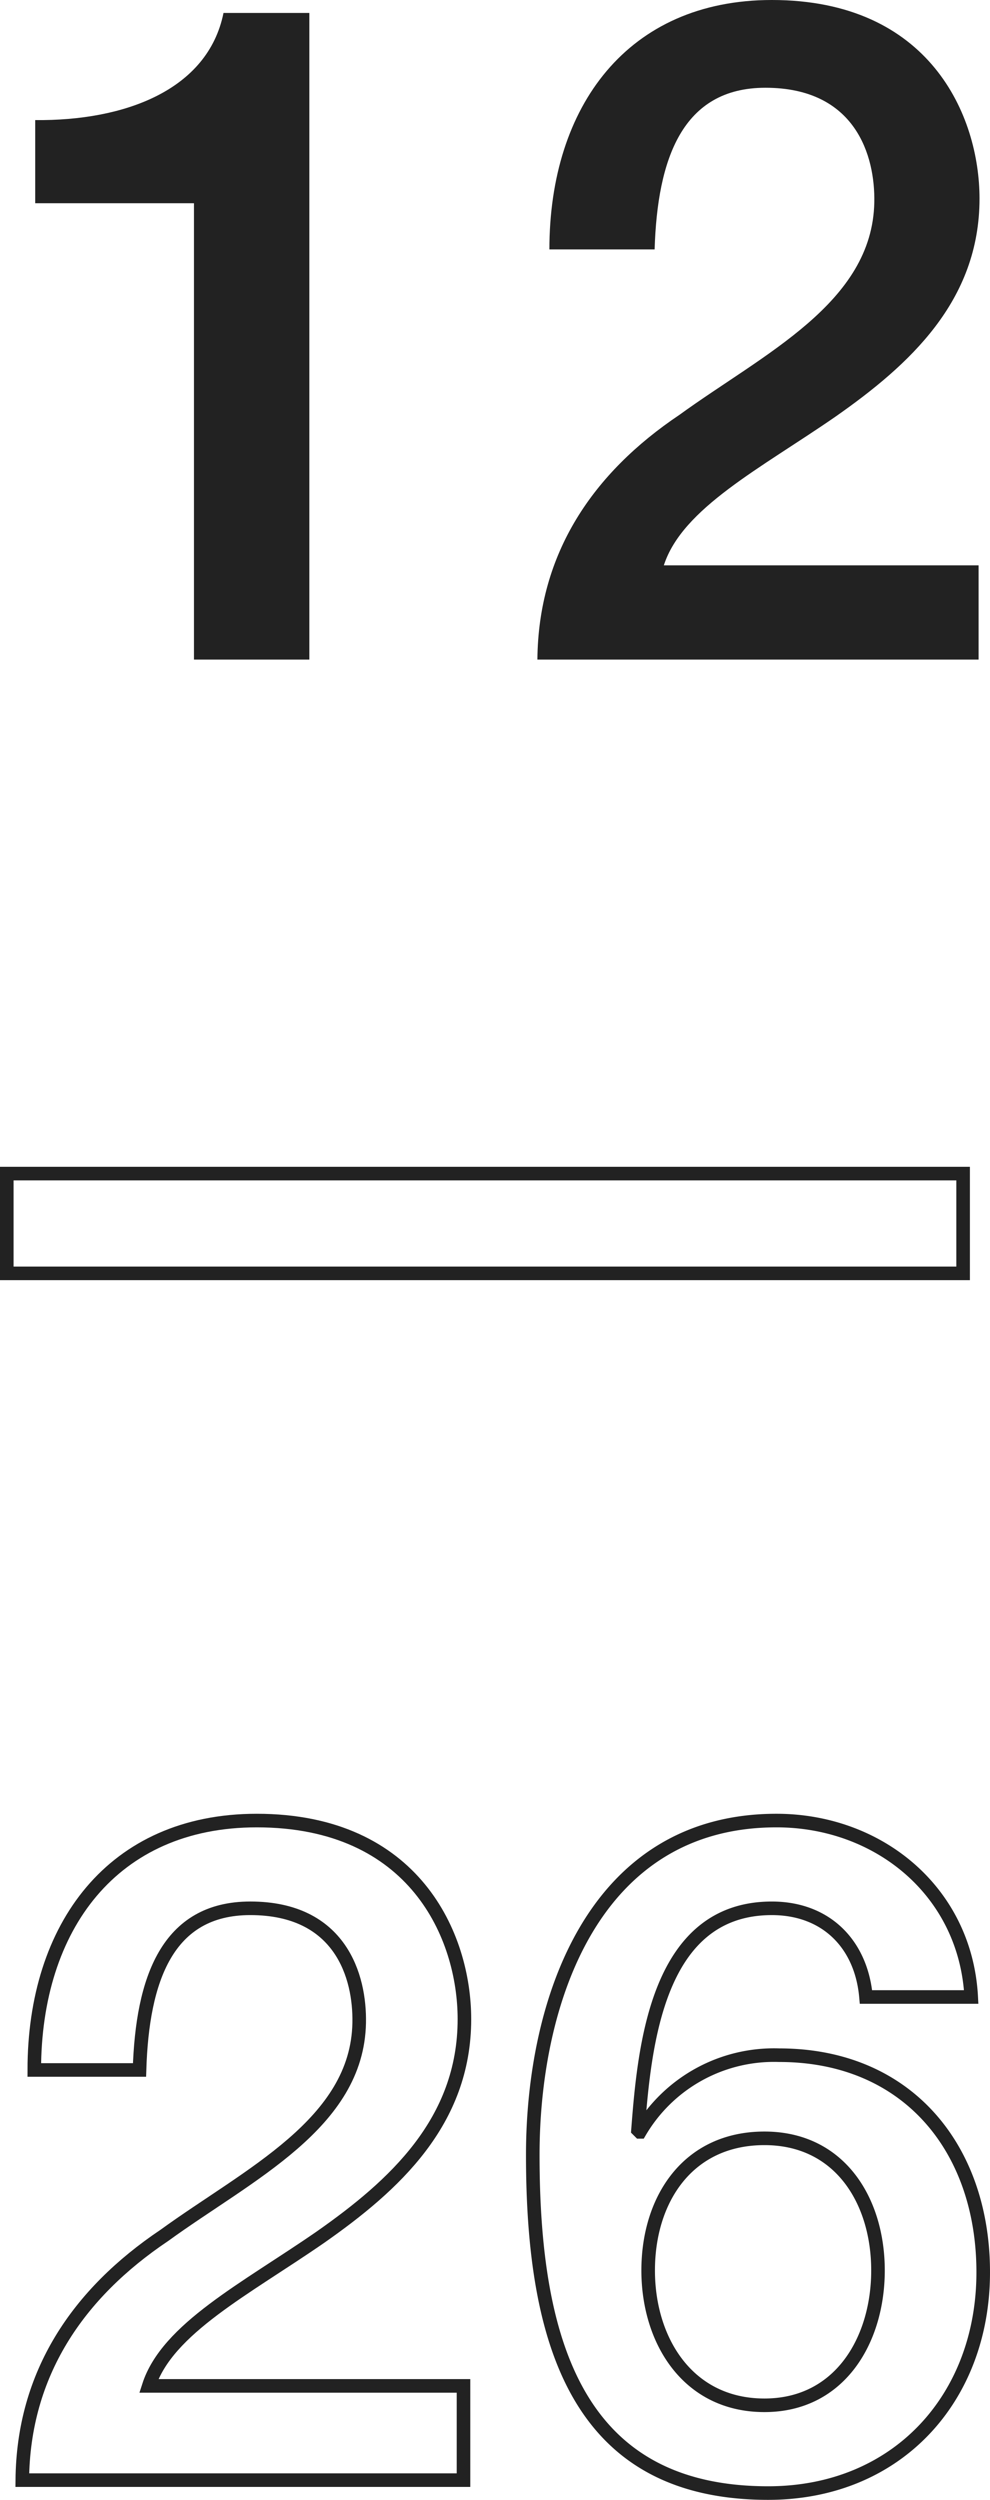 <svg id="レイヤー_1" data-name="レイヤー 1" xmlns="http://www.w3.org/2000/svg" viewBox="0 0 72.927 183.999"><defs><style>.cls-1{fill:#222;}.cls-2{fill:none;stroke:#222;stroke-miterlimit:10;}</style></defs><title>num_12</title><path class="cls-1" d="M2.594,8.839C9.121,8.907,15.309,6.663,16.464.952h6.324V48.547h-8.5V14.959H2.594Z"/><path class="cls-1" d="M72.087,48.547h-32.501C39.654,40.729,43.666,34.812,50.057,30.529c6.188-4.488,14.211-8.228,14.347-15.639C64.472,11.49,63.044,6.459,56.381,6.459c-6.12,0-7.956,5.236-8.159,11.899h-7.752C40.47,7.819,46.249,0,56.856,0c11.627,0,15.299,8.499,15.299,14.619,0,7.547-5.168,12.238-10.607,16.046C56.04,34.473,50.261,37.396,48.901,41.611H72.087Z"/><path class="cls-2" d="M.5,86.381H70.947v7.344H.5Z"/><path class="cls-2" d="M34.143,182.547H1.642C1.71,174.729,5.722,168.812,12.112,164.529c6.188-4.488,14.211-8.228,14.347-15.639.068-3.4-1.359-8.432-8.022-8.432-6.12,0-7.956,5.236-8.159,11.899h-7.752C2.525,141.819,8.305,134,18.912,134c11.627,0,15.299,8.499,15.299,14.619,0,7.547-5.168,12.238-10.607,16.046-5.508,3.808-11.287,6.731-12.646,10.946H34.143Z"/><path class="cls-2" d="M63.792,146.986c-.34-3.875-2.924-6.527-6.936-6.527-8.432,0-9.383,10.063-9.859,16.318l.137.137a11.461,11.461,0,0,1,10.267-5.644c9.451,0,15.026,6.867,15.026,15.978,0,9.248-6.323,16.251-15.843,16.251-14.006,0-17.338-11.015-17.338-24.886C39.246,147.259,43.733,134,57.196,134c7.547,0,13.938,5.235,14.347,12.986Zm.884,20.127c0-5.1-2.788-9.724-8.363-9.724-5.644,0-8.567,4.487-8.567,9.724,0,5.167,2.924,9.926,8.567,9.926C61.888,177.039,64.676,172.212,64.676,167.113Z"/></svg>
